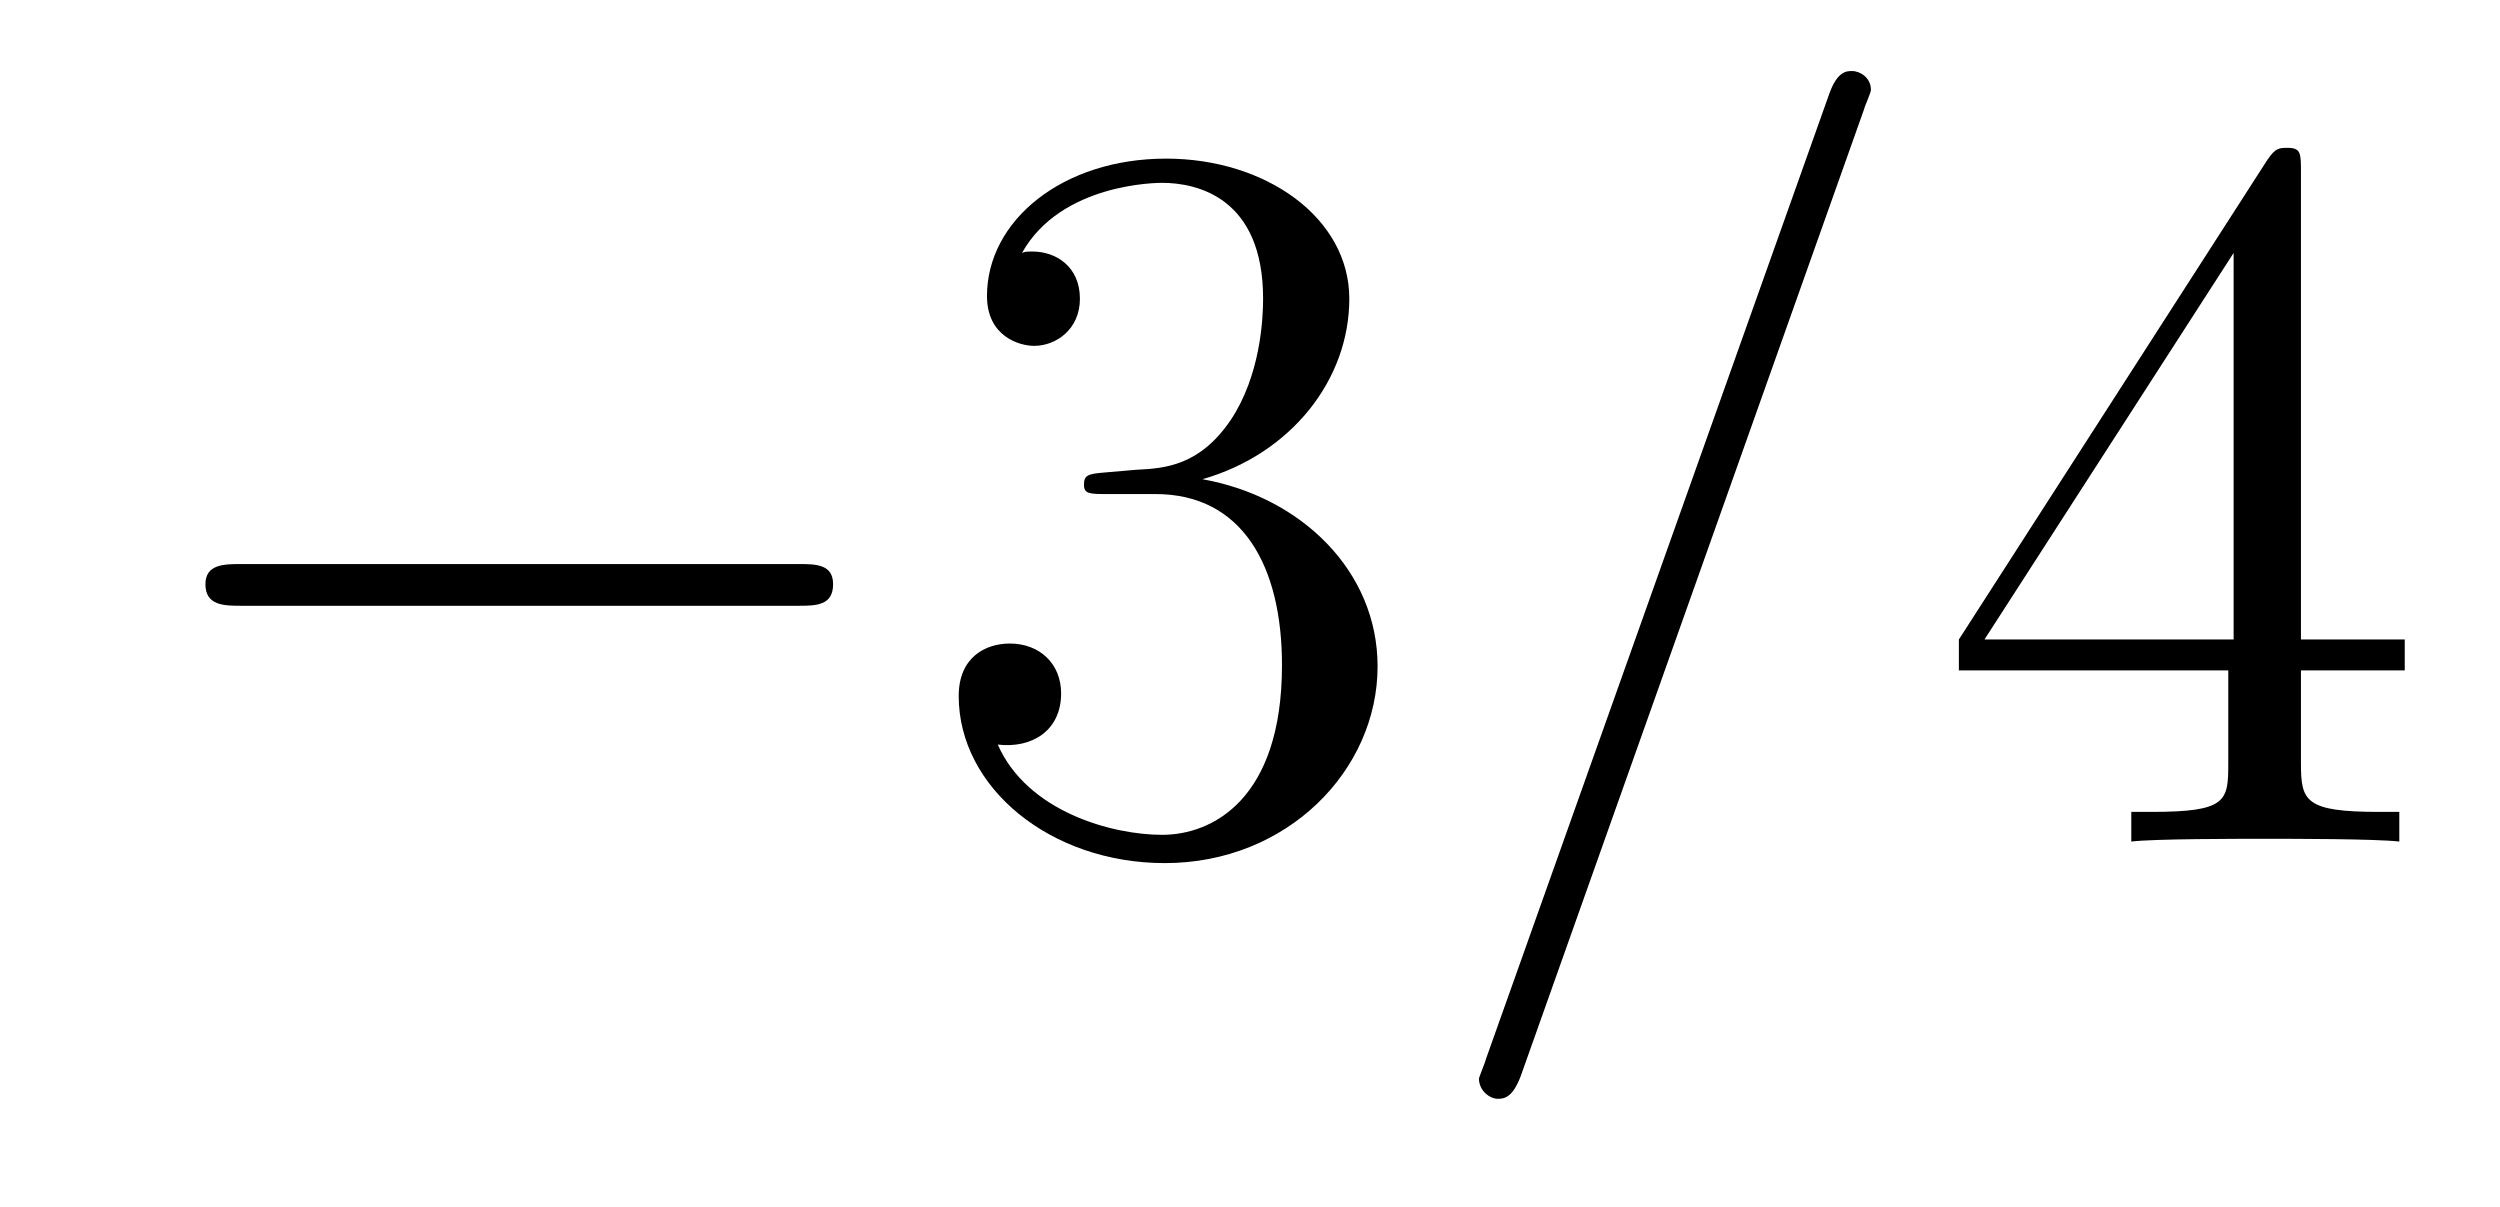 <?xml version='1.0'?>
<!-- This file was generated by dvisvgm 1.9.2 -->
<svg height='14pt' version='1.1' viewBox='0 -14 29 14' width='29pt' xmlns='http://www.w3.org/2000/svg' xmlns:xlink='http://www.w3.org/1999/xlink'>
<g id='page1'>
<g transform='matrix(1 0 0 1 -127 650)'>
<path d='M136.258 -656.973C136.461 -656.973 136.664 -656.973 136.664 -657.223C136.664 -657.457 136.461 -657.457 136.258 -657.457H129.805C129.602 -657.457 129.383 -657.457 129.383 -657.223C129.383 -656.973 129.602 -656.973 129.805 -656.973H136.258ZM137.637 -654.238' fill-rule='evenodd'/>
<path d='M139.824 -658.52C139.621 -658.504 139.574 -658.488 139.574 -658.379C139.574 -658.269 139.637 -658.269 139.855 -658.269H140.402C141.418 -658.269 141.871 -657.426 141.871 -656.285C141.871 -654.723 141.059 -654.316 140.481 -654.316C139.902 -654.316 138.918 -654.582 138.574 -655.363C138.965 -655.316 139.309 -655.52 139.309 -655.957C139.309 -656.301 139.059 -656.535 138.715 -656.535C138.434 -656.535 138.121 -656.379 138.121 -655.926C138.121 -654.863 139.184 -653.988 140.512 -653.988C141.934 -653.988 142.98 -655.066 142.98 -656.27C142.98 -657.379 142.09 -658.238 140.949 -658.441C141.981 -658.738 142.652 -659.598 142.652 -660.535C142.652 -661.473 141.684 -662.16 140.527 -662.16C139.324 -662.16 138.449 -661.441 138.449 -660.566C138.449 -660.098 138.824 -659.988 138.996 -659.988C139.246 -659.988 139.527 -660.176 139.527 -660.535C139.527 -660.91 139.246 -661.082 138.981 -661.082C138.918 -661.082 138.887 -661.082 138.855 -661.066C139.309 -661.879 140.434 -661.879 140.481 -661.879C140.887 -661.879 141.652 -661.707 141.652 -660.535C141.652 -660.301 141.621 -659.645 141.277 -659.129C140.918 -658.598 140.512 -658.566 140.184 -658.551L139.824 -658.52ZM143.516 -654.238' fill-rule='evenodd'/>
<path d='M148.625 -662.738C148.625 -662.754 148.703 -662.926 148.703 -662.957C148.703 -663.098 148.578 -663.176 148.484 -663.176C148.422 -663.176 148.313 -663.176 148.219 -662.91L144.234 -651.707C144.234 -651.691 144.156 -651.504 144.156 -651.488C144.156 -651.348 144.281 -651.254 144.375 -651.254C144.453 -651.254 144.547 -651.27 144.641 -651.519L148.625 -662.738ZM149.394 -654.238' fill-rule='evenodd'/>
<path d='M153.691 -662.004C153.691 -662.223 153.691 -662.285 153.535 -662.285C153.441 -662.285 153.395 -662.285 153.301 -662.145L149.723 -656.582V-656.223H152.848V-655.145C152.848 -654.707 152.832 -654.582 151.957 -654.582H151.723V-654.238C151.988 -654.27 152.941 -654.27 153.27 -654.27S154.551 -654.27 154.832 -654.238V-654.582H154.598C153.738 -654.582 153.691 -654.707 153.691 -655.145V-656.223H154.895V-656.582H153.691V-662.004ZM152.91 -661.066V-656.582H150.02L152.91 -661.066ZM155.273 -654.238' fill-rule='evenodd'/>
</g>
</g>
</svg>
